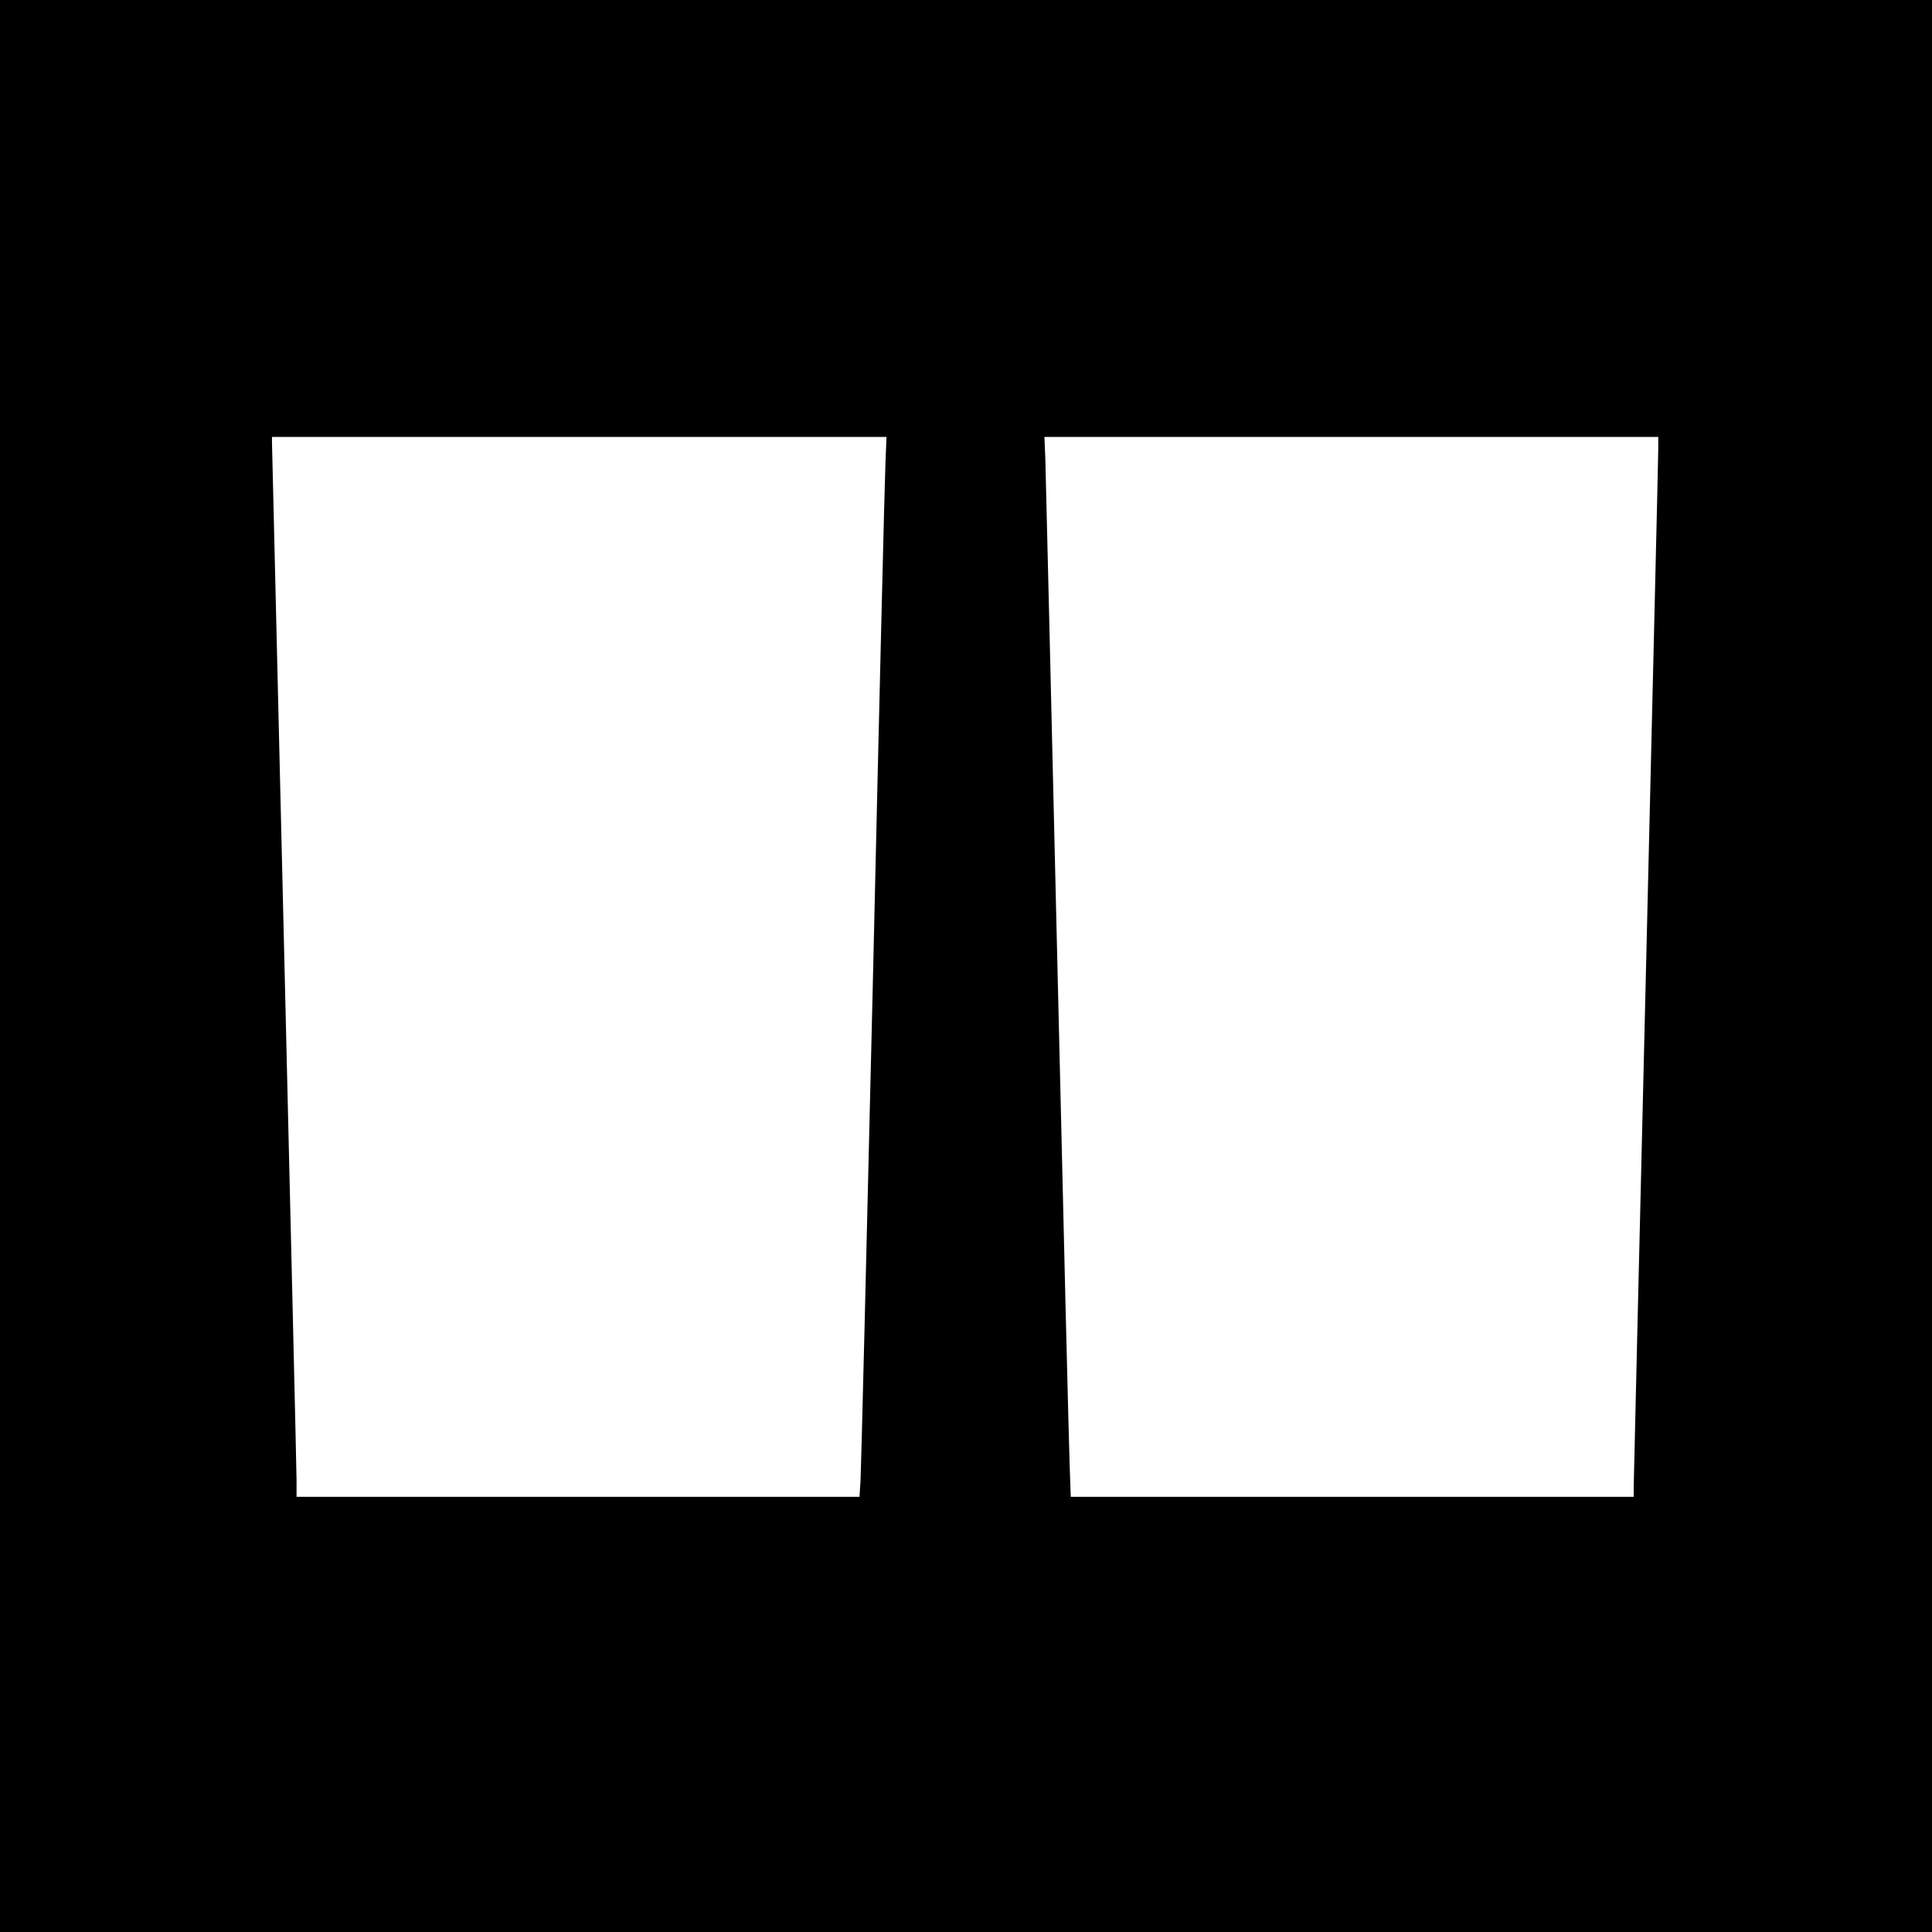<?xml version="1.0" standalone="no"?>
<!DOCTYPE svg PUBLIC "-//W3C//DTD SVG 20010904//EN"
 "http://www.w3.org/TR/2001/REC-SVG-20010904/DTD/svg10.dtd">
<svg version="1.0" xmlns="http://www.w3.org/2000/svg"
 width="1101pt" height="1101pt" viewBox="0 0 1101 1101"
 preserveAspectRatio="xMidYMid meet">
<g transform="translate(0,1101) scale(0.1,-0.1)"
fill="#000000" stroke="none">
<path d="M0 5505 l0 -5505 5505 0 5505 0 0 5505 0 5505 -5505 0 -5505 0 0
-5505z m5046 2868 c-4 -82 -36 -1399 -71 -2928 -36 -1529 -68 -2822 -71 -2872
l-6 -93 -1604 0 -1604 0 0 93 c0 50 -32 1395 -70 2987 -38 1592 -70 2910 -70
2928 l0 32 1751 0 1751 0 -6 -147z m4404 75 c0 -40 -32 -1376 -70 -2968 -38
-1592 -70 -2919 -70 -2947 l0 -53 -1604 0 -1604 0 -6 172 c-4 95 -36 1399 -71
2898 -35 1499 -66 2780 -68 2848 l-5 122 1749 0 1749 0 0 -72z"/>
</g>
</svg>
